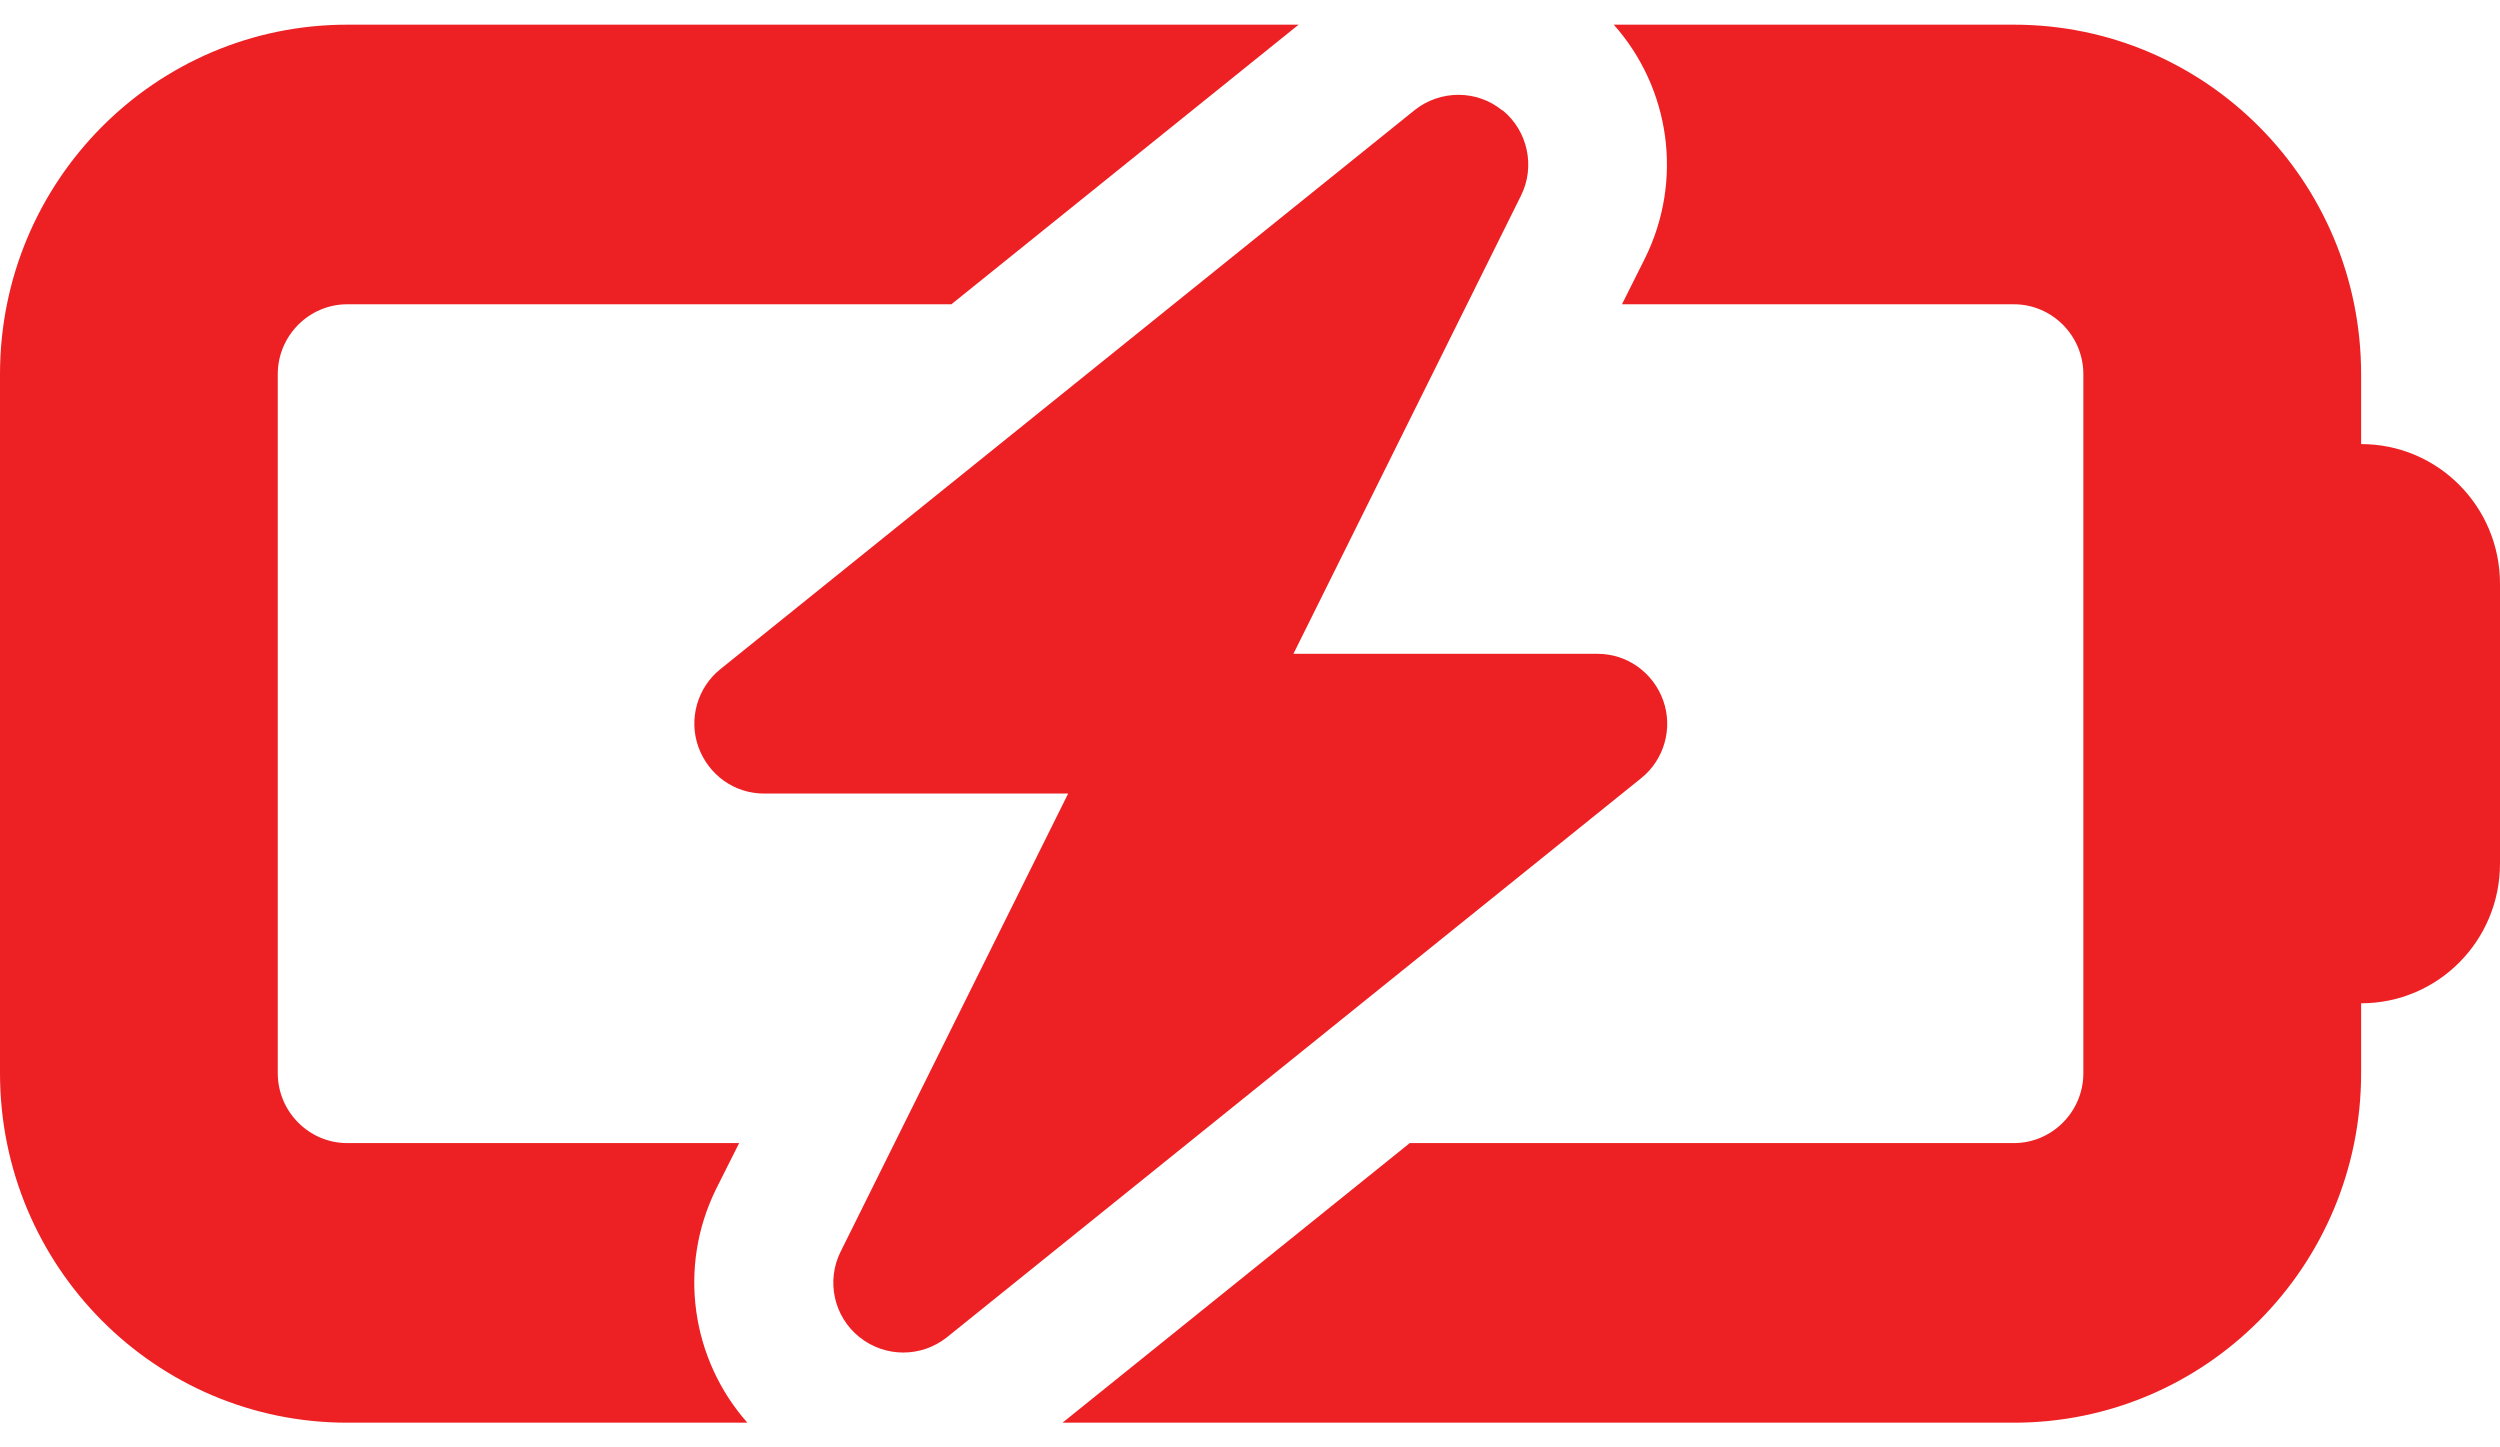 <svg xmlns="http://www.w3.org/2000/svg" fill="none" viewBox="0 0 38 22" height="22" width="38">
<path fill="#ED2124" d="M5.278 0.375C2.362 0.375 0 2.752 0 5.688V16.312C0 19.248 2.362 21.625 5.278 21.625H11.36C10.509 20.662 10.298 19.261 10.885 18.072L11.235 17.375H5.278C4.697 17.375 4.222 16.897 4.222 16.312V5.688C4.222 5.103 4.697 4.625 5.278 4.625H14.461L19.739 0.375H5.278ZM30.611 17.375H21.428L16.15 21.625H30.611C33.527 21.625 35.889 19.248 35.889 16.312V15.25C37.057 15.25 38 14.3 38 13.125V8.875C38 7.7 37.057 6.75 35.889 6.75V5.688C35.889 2.752 33.527 0.375 30.611 0.375H24.529C25.386 1.338 25.591 2.739 25.003 3.928L24.654 4.625H30.611C31.192 4.625 31.667 5.103 31.667 5.688V16.312C31.667 16.897 31.192 17.375 30.611 17.375ZM22.833 1.677C22.45 1.364 21.896 1.364 21.507 1.67L10.951 10.17C10.602 10.449 10.463 10.927 10.615 11.352C10.767 11.777 11.162 12.062 11.611 12.062H16.236L12.779 19.022C12.555 19.467 12.673 20.011 13.062 20.323C13.452 20.636 13.999 20.636 14.389 20.33L24.944 11.83C25.294 11.551 25.432 11.073 25.281 10.648C25.129 10.223 24.733 9.938 24.284 9.938H19.66L23.117 2.978C23.341 2.533 23.222 1.989 22.84 1.677H22.833Z"></path>
</svg>
